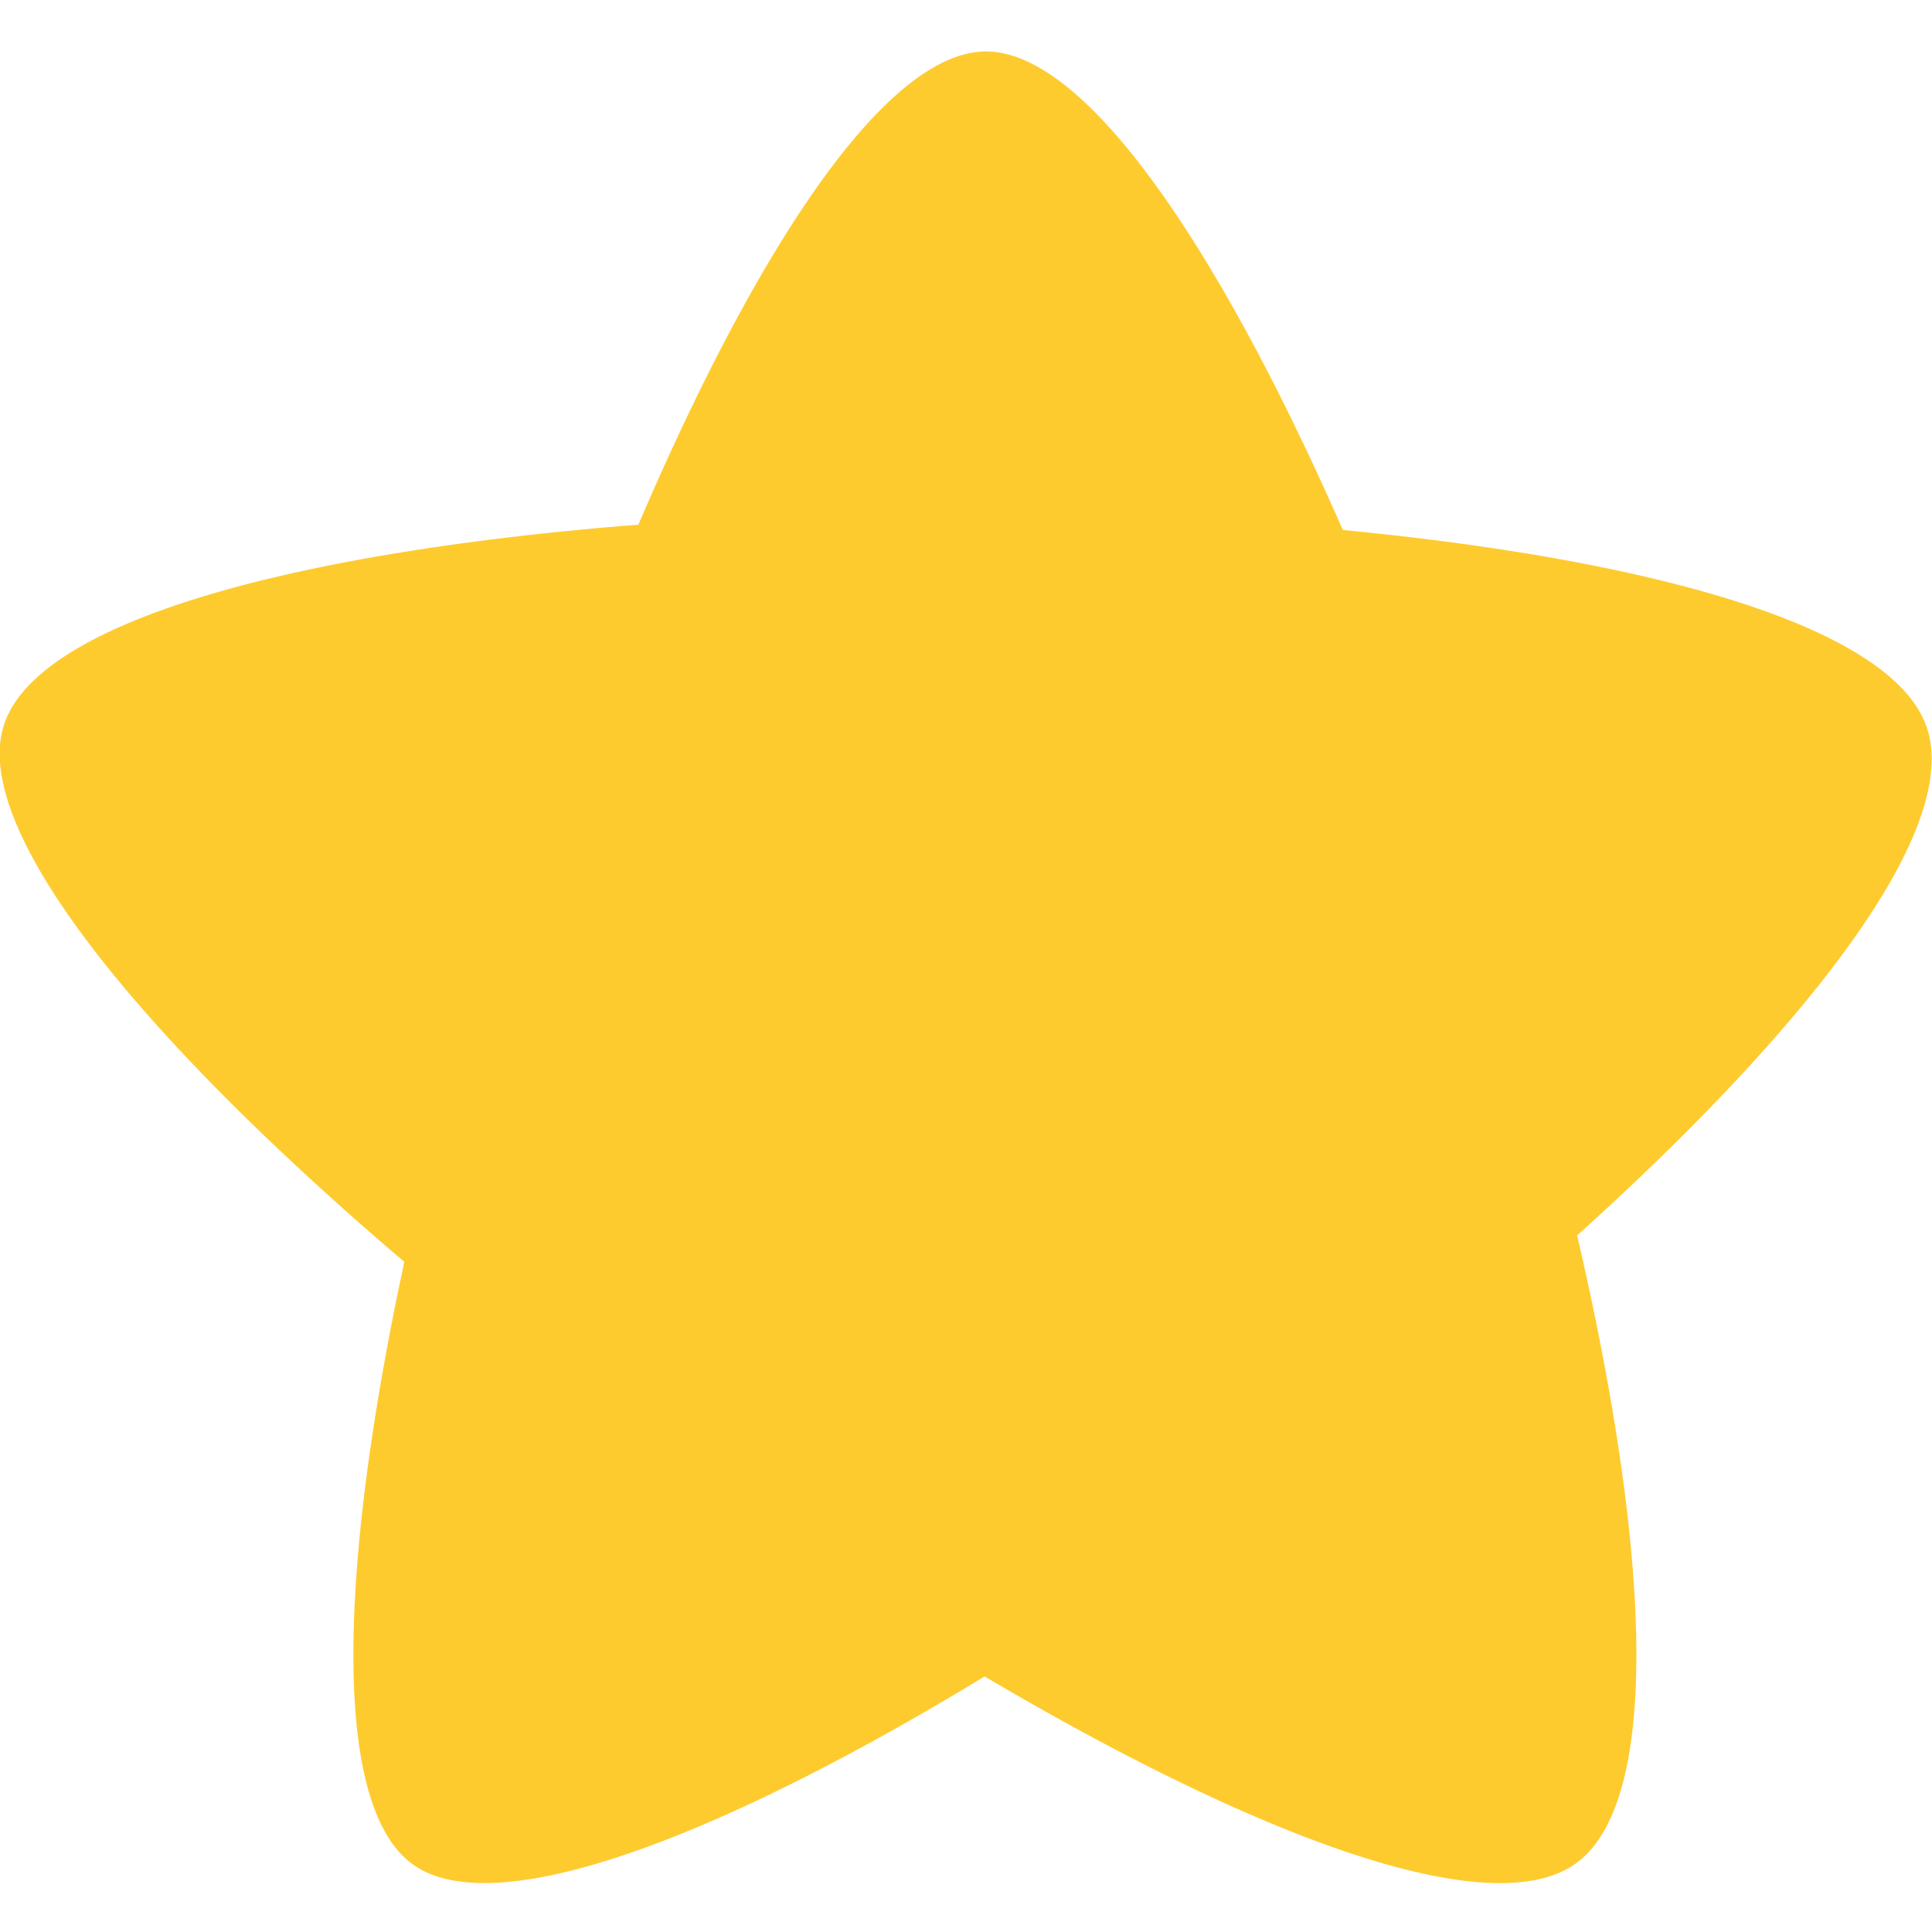 <svg xmlns="http://www.w3.org/2000/svg" width="30" height="30" viewBox="0 0 30 30"><path data-name="Caminho 7697" d="M15.311.799c-4.51 0-12.55 25.534-8.9 28.152s25.091-13.258 23.5-17.678-28.489-4.42-29.855 0 20.578 20.3 24.391 17.678S19.821.799 15.311.799z" fill="#fecb2f"/><path data-name="Retângulo 6245" fill="none" d="M0 0h30v30H0z"/></svg>